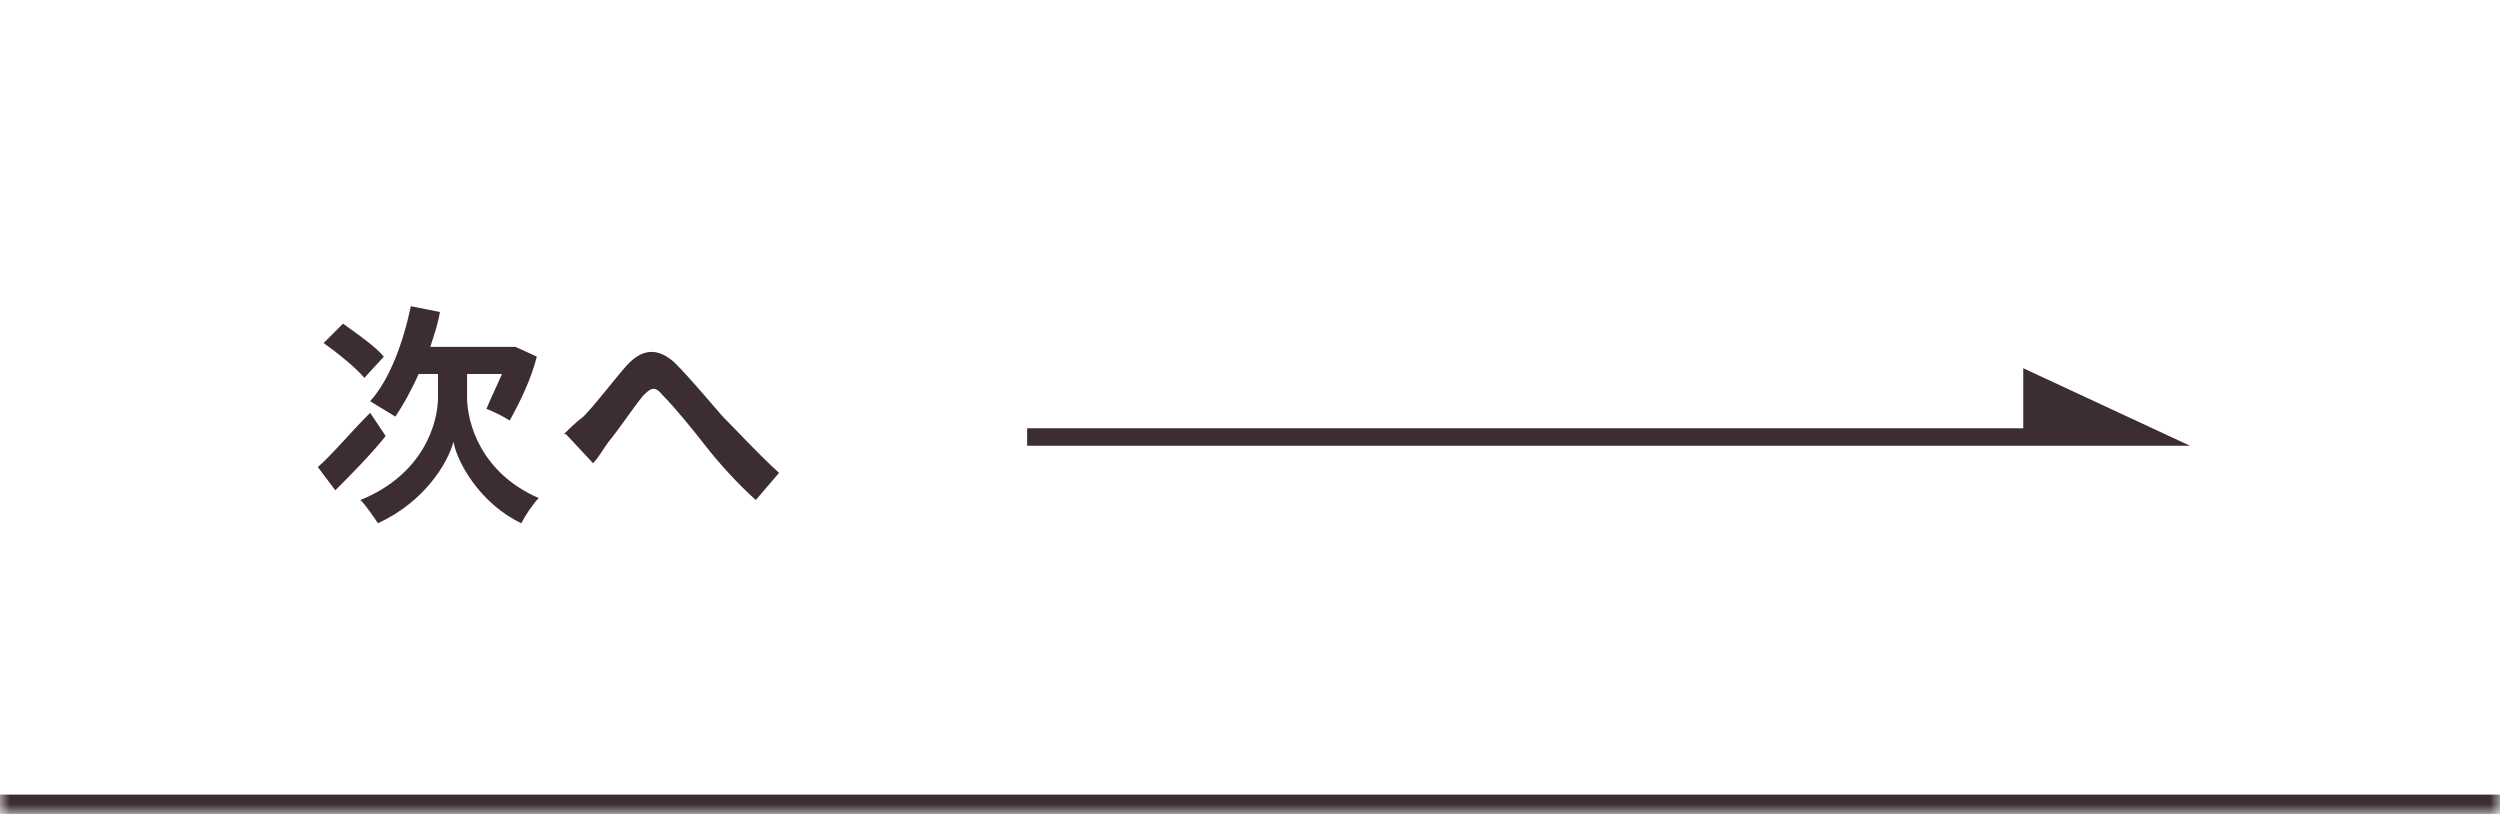 <?xml version="1.0" encoding="UTF-8"?>
<svg id="_レイヤー_1" data-name="レイヤー_1" xmlns="http://www.w3.org/2000/svg" version="1.1" xmlns:xlink="http://www.w3.org/1999/xlink" viewBox="0 0 129 42">
  <!-- Generator: Adobe Illustrator 29.5.1, SVG Export Plug-In . SVG Version: 2.1.0 Build 141)  -->
  <defs>
    <style>
      .st0 {
        fill: #fff;
      }

      .st1 {
        mask: url(#mask);
      }

      .st2 {
        fill: #3c2d32;
      }
    </style>
    <mask id="mask" x="0" y="0" width="129" height="43" maskUnits="userSpaceOnUse">
      <g id="path-1-inside-1_238_4918">
        <path class="st0" d="M0,0h129v42H0V0Z"/>
      </g>
    </mask>
  </defs>
  <path class="st0" d="M0,0h129v42H0V0Z"/>
  <g class="st1">
    <path class="st2" d="M129,41H0v2h129v-2Z"/>
  </g>
  <path class="st2" d="M19.9,18.3l-1.1,1.2c-.4-.5-1.4-1.3-2.1-1.8l1-1c.7.5,1.7,1.2,2.1,1.7ZM19.1,21.3l.8,1.2c-.8,1-1.8,2-2.6,2.8l-.9-1.2c.7-.6,1.7-1.8,2.7-2.8ZM24.1,19.3v1.2c0,1.3.7,3.9,3.7,5.2-.3.3-.7.9-.9,1.3-2.1-1-3.3-3.1-3.5-4.2-.3,1.1-1.5,3.1-3.9,4.2-.2-.3-.6-.9-.9-1.2,3.2-1.3,4-3.9,4-5.3v-1.2h-1c-.4.9-.8,1.6-1.2,2.2-.3-.2-1-.6-1.3-.8,1-1.1,1.7-3,2.1-4.9l1.5.3c-.1.6-.3,1.2-.5,1.8h4.4c0,0,1.1.5,1.1.5-.3,1.2-.9,2.4-1.4,3.3-.3-.2-.9-.5-1.2-.6.2-.5.5-1.1.8-1.8h-1.7ZM29.1,22.4c.3-.3.6-.6,1-.9.6-.6,1.5-1.8,2.2-2.6.8-.9,1.6-1,2.5-.2.8.8,1.8,2,2.5,2.8.8.8,1.8,1.9,2.9,2.9l-1.2,1.4c-.9-.8-1.9-1.9-2.6-2.8-.7-.9-1.6-2-2.2-2.6-.4-.5-.6-.4-1,0-.5.6-1.3,1.8-1.8,2.4-.3.4-.5.8-.8,1.1l-1.4-1.5Z"/>
  <path class="st2" d="M104.4,19v3.1h-51.4v.9h60l-8.6-4Z"/>
</svg>
